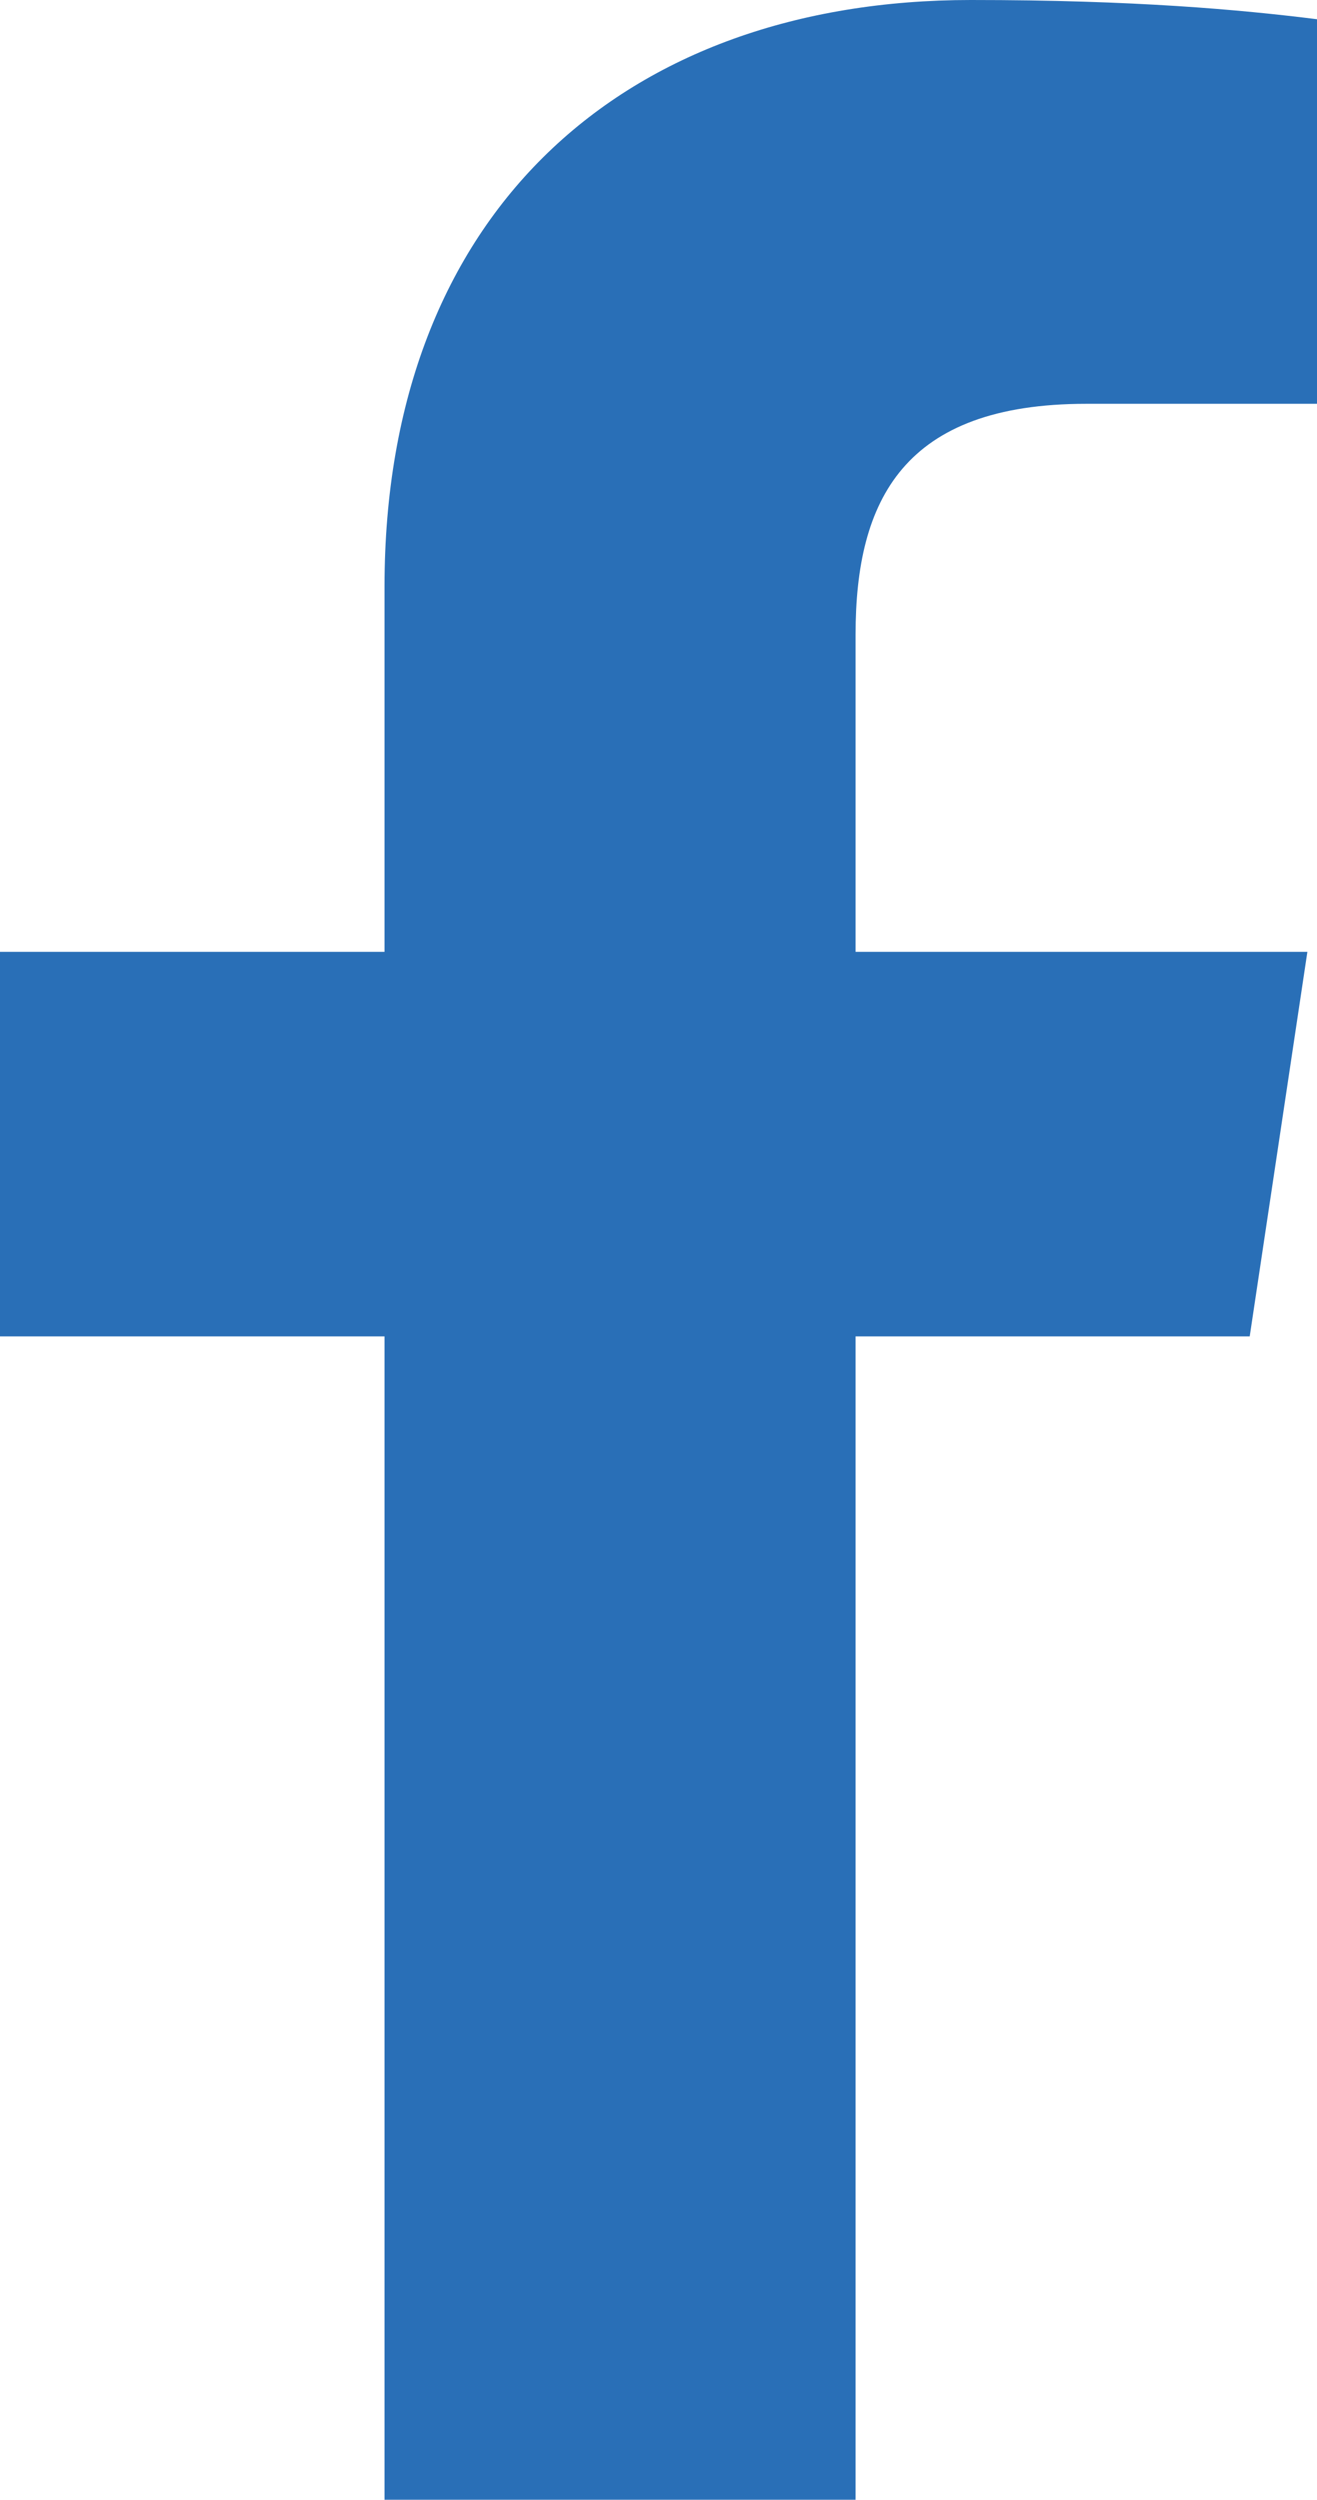 <?xml version="1.0" encoding="utf-8"?>
<!-- Generator: Adobe Illustrator 24.0.1, SVG Export Plug-In . SVG Version: 6.00 Build 0)  -->
<svg version="1.1" id="Layer_1" xmlns="http://www.w3.org/2000/svg" xmlns:xlink="http://www.w3.org/1999/xlink" x="0px" y="0px"
	 viewBox="0 0 13.7 26" style="enable-background:new 0 0 13.7 26;" xml:space="preserve">
<style type="text/css">
	.st0{fill:#296fb7;}
</style>
<title>Asset 6</title>
<g id="Layer_2_1_">
	<g id="Layer_1-2">
		<path class="st0" d="M13.7,4.2h-2.4c-1.9,0-2.4,1-2.4,2.4v3.3h4.7l-0.6,4H8.9V26H4V13.9H0v-4h4V6.1C4,2.2,6.5,0,10.1,0
			c1.7,0,2.8,0.1,3.6,0.2L13.7,4.2z"/>
	</g>
</g>
</svg>
